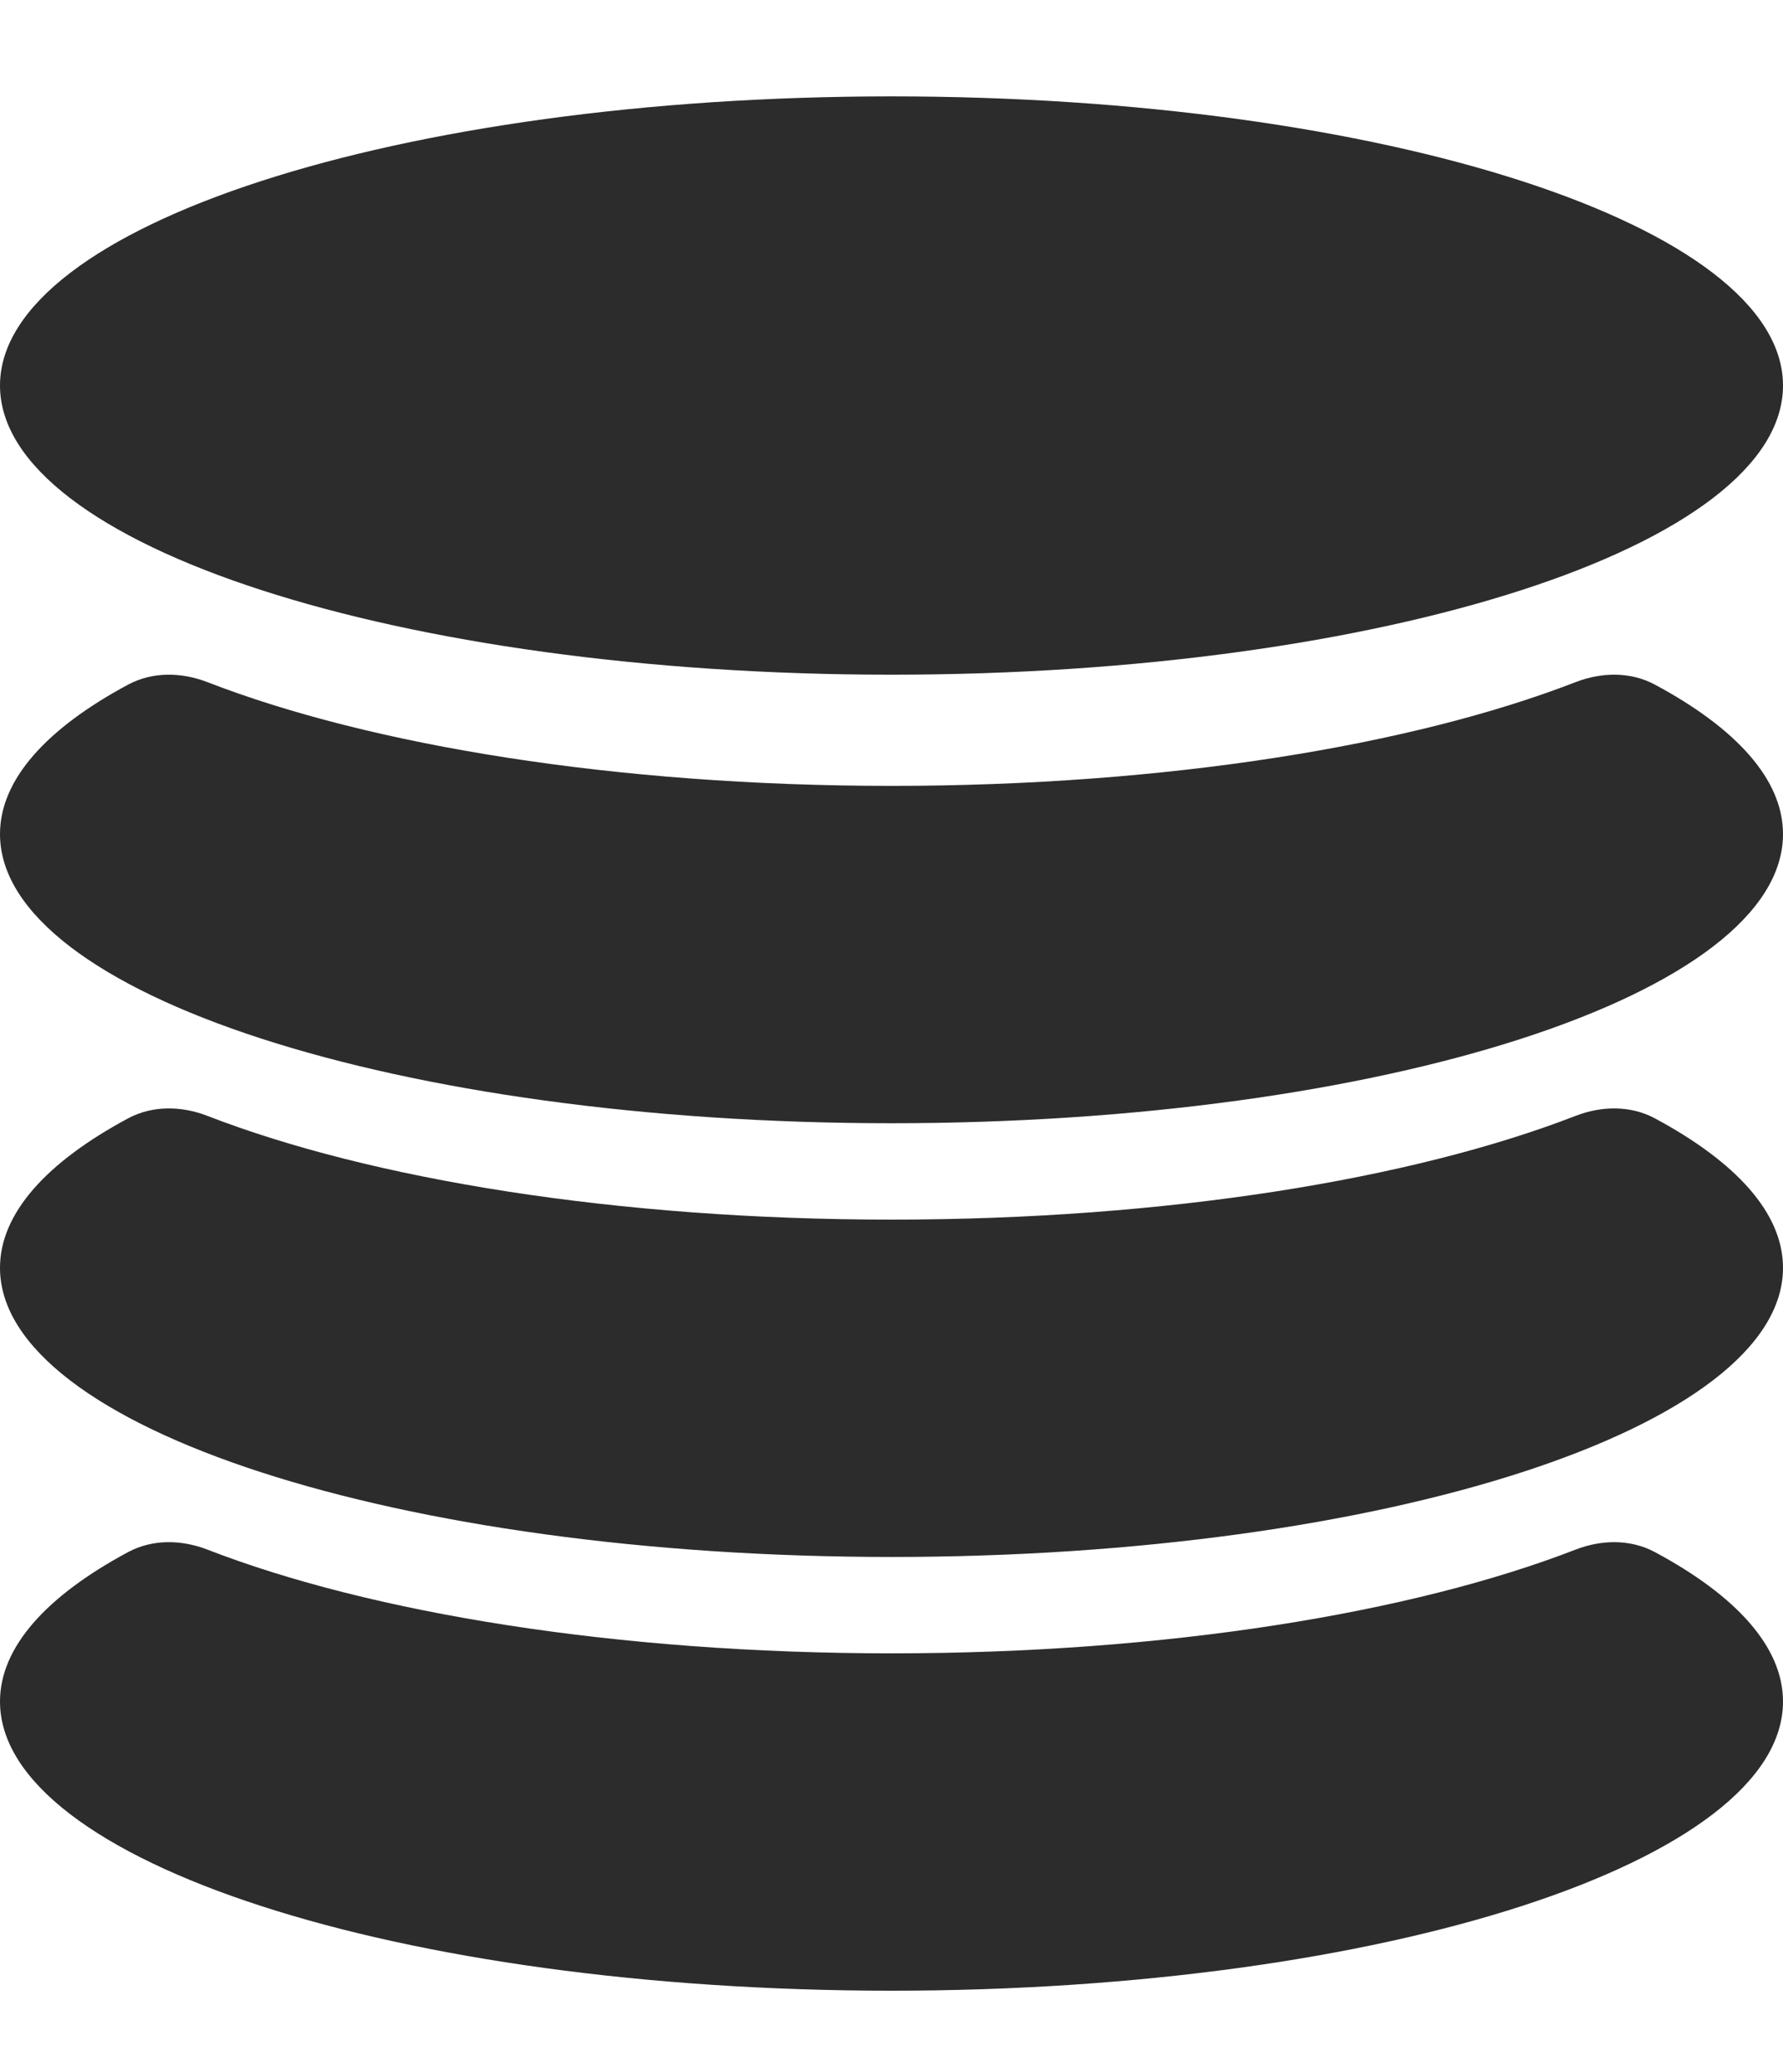 <?xml version="1.0" encoding="UTF-8"?> <svg xmlns="http://www.w3.org/2000/svg" width="37" height="43" viewBox="0 0 37 43" fill="none"> <path fill-rule="evenodd" clip-rule="evenodd" d="M18.5 14C28.717 14 37 11.314 37 8C37 4.686 28.717 2 18.5 2C8.283 2 0 4.686 0 8C0 11.314 8.283 14 18.5 14ZM2.662 14.204C3.168 13.934 3.768 13.947 4.303 14.154C7.696 15.47 12.797 16.307 18.5 16.307C24.203 16.307 29.304 15.47 32.697 14.154C33.232 13.947 33.832 13.934 34.338 14.204C36.027 15.11 37 16.172 37 17.307C37 20.621 28.717 23.307 18.5 23.307C8.283 23.307 0 20.621 0 17.307C0 16.172 0.973 15.11 2.662 14.204ZM4.303 23.154C3.768 22.947 3.168 22.934 2.662 23.204C0.973 24.11 0 25.172 0 26.307C0 29.621 8.283 32.307 18.5 32.307C28.717 32.307 37 29.621 37 26.307C37 25.172 36.027 24.11 34.338 23.204C33.832 22.934 33.232 22.947 32.697 23.154C29.304 24.47 24.203 25.307 18.5 25.307C12.797 25.307 7.696 24.47 4.303 23.154ZM2.662 32.204C3.168 31.934 3.768 31.947 4.303 32.154C7.696 33.47 12.797 34.307 18.5 34.307C24.203 34.307 29.304 33.47 32.697 32.154C33.232 31.947 33.832 31.934 34.338 32.204C36.027 33.11 37 34.172 37 35.307C37 38.621 28.717 41.307 18.5 41.307C8.283 41.307 0 38.621 0 35.307C0 34.172 0.973 33.11 2.662 32.204Z" fill="#2C2C2C"></path> </svg> 